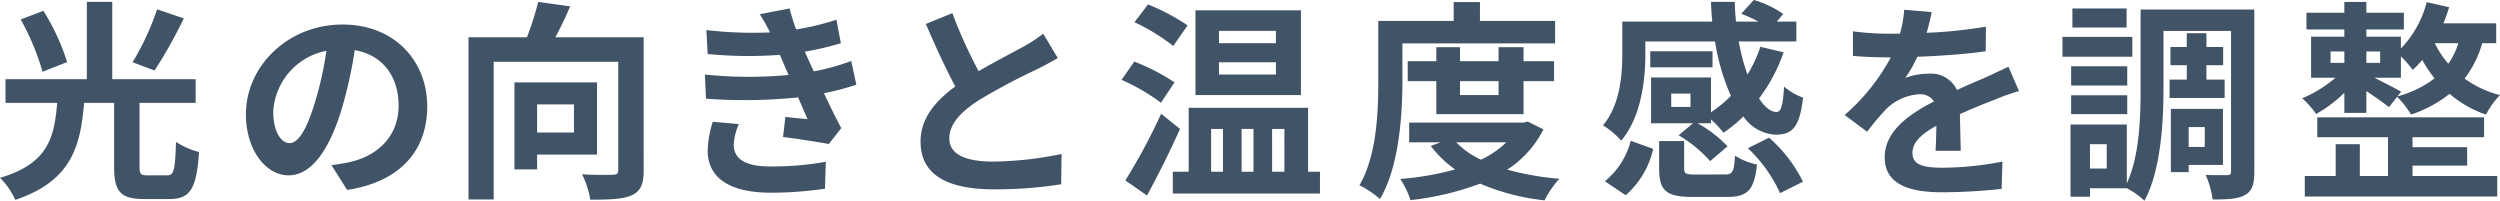 <svg xmlns="http://www.w3.org/2000/svg" width="295.069" height="23.694"><path d="M19.721 20.696c.8 0 .949-.55 1.049-3.951a9.194 9.194 0 002.724 1.2c-.3 4.373-1.049 5.548-3.524 5.548h-2.977c-2.824 0-3.524-.95-3.524-3.8v-7.549H9.923c-.425 5.249-1.575 9.248-8.123 11.447a8.387 8.387 0 00-1.8-2.6c5.724-1.7 6.4-4.774 6.749-8.847h-6.1v-2.8h9.6V.221h3v9.123h9.844v2.8h-6.624v7.523c0 .875.125 1.026.95 1.026zM5.021 8.472a29.044 29.044 0 00-2.575-6.173l2.675-1.025a26.466 26.466 0 012.8 6.049zm16.671-6.3a55.505 55.505 0 01-3.449 6.149l-2.6-.975a31.051 31.051 0 002.9-6.249zm17.43 17.323c.95-.125 1.65-.25 2.3-.4 3.174-.75 5.624-3.024 5.624-6.623 0-3.425-1.85-5.974-5.174-6.549a53.919 53.919 0 01-1.475 6.723c-1.474 5-3.624 8.049-6.324 8.049-2.724 0-5.048-3.025-5.048-7.2 0-5.7 4.974-10.6 11.4-10.6 6.124 0 10 4.274 10 9.673 0 5.2-3.2 8.9-9.449 9.847zm-1.924-7.5a39.854 39.854 0 001.324-6 7.762 7.762 0 00-6.273 7.173c0 2.5 1 3.724 1.925 3.724 1.024 0 2.024-1.549 3.024-4.9m38.772 8.103c0 1.624-.35 2.475-1.4 2.949s-2.649.525-4.9.525a10.271 10.271 0 00-.975-3c1.475.1 3.15.075 3.65.05.474 0 .625-.125.625-.575V7.297h-14.7v16.246h-2.974V4.398h6.9A34.51 34.51 0 0063.52.224l3.775.525a41.35 41.35 0 01-1.75 3.649h10.423zm-12.577-1.85v1.75H60.72V9.722h9.747v8.523zm0-2.6h4.35v-3.324h-4.35zm37.677-5.648a28.842 28.842 0 01-3.824 1c.625 1.325 1.324 2.774 2.049 4.124l-1.474 1.875c-1.375-.25-3.749-.625-5.4-.825l.275-2.375c.975.125 1.949.2 2.624.275l-1.124-2.574a62.2 62.2 0 01-10.873.15l-.125-2.849a50.386 50.386 0 009.873.05l-.425-.975-.6-1.4a49.04 49.04 0 01-8.523-.1l-.15-2.824a46.608 46.608 0 007.5.275v-.025a22.237 22.237 0 00-1.2-2.125L93.197 1a21.13 21.13 0 00.774 2.474 29.946 29.946 0 004.749-1.15l.525 2.775a35.693 35.693 0 01-4.249 1l.475 1.075.575 1.25a26.479 26.479 0 004.424-1.225zm-13.872 4.649a7.334 7.334 0 00-.6 2.4c0 1.55 1.1 2.6 4.325 2.6a35.976 35.976 0 006.547-.55l-.1 3.175a44.028 44.028 0 01-6.374.474c-4.624 0-7.473-1.575-7.473-5a12.852 12.852 0 01.6-3.375zm37.648-7.798c-.75.45-1.55.875-2.45 1.325a75.761 75.761 0 00-6.9 3.674c-2.075 1.349-3.449 2.774-3.449 4.5 0 1.774 1.725 2.724 5.149 2.724a41.376 41.376 0 008.1-.9l-.05 3.574a48.372 48.372 0 01-7.948.6c-4.923 0-8.647-1.374-8.647-5.623 0-2.75 1.724-4.774 4.1-6.524-1.149-2.124-2.349-4.749-3.473-7.373l3.124-1.275a57.848 57.848 0 003.1 6.848c2.025-1.174 4.174-2.274 5.349-2.924a17.041 17.041 0 002.274-1.5zm12.178 5.274a24.2 24.2 0 00-4.649-2.7l1.5-2.15a24.145 24.145 0 014.748 2.449zm2.249 3.1c-1.174 2.6-2.574 5.449-3.9 7.849l-2.549-1.775a70.95 70.95 0 004.224-7.873zm-.8-9.8a23.568 23.568 0 00-4.575-2.8l1.6-2.1a25.429 25.429 0 014.674 2.474zm17.32 14.846v2.574h-17.37v-2.574h1.874V12.72h14.096v7.548zm-2.249-9.048h-12.446v-10h12.447zm-10.6 9.048h1.4v-5.049h-1.4zm7.649-16.621h-6.724v1.45h6.724zm0 3.7h-6.724v1.45h6.724zm-4.049 12.922h1.4V15.22h-1.4zm3.6 0h1.45V15.22h-1.45zm15.38-10.796c0 4.049-.375 10.172-2.65 14.021a10.8 10.8 0 00-2.424-1.624c2.074-3.549 2.225-8.748 2.225-12.4v-7h8.9V.246h3.1V2.47h8.873v2.65h-18.024zm16.646 5.8a12.255 12.255 0 01-4.274 4.749 33.041 33.041 0 006.148 1.075 11.806 11.806 0 00-1.749 2.549 26.418 26.418 0 01-7.6-1.974 33.919 33.919 0 01-8.223 1.949 10.017 10.017 0 00-1.2-2.5 33.878 33.878 0 006.473-1.125 12.617 12.617 0 01-2.874-2.774l1.175-.425h-3.724v-2.325h13.471l.525-.125zm-12.647-1.8v-3.9h-3.375V7.224h3.375v-1.65h2.8v1.65h4.549v-1.65h2.949v1.65h3.6v2.349h-3.6v3.9zm2.349 3.324a9.97 9.97 0 002.925 2.049 11.342 11.342 0 003-2.049zm.45-5.574h4.549v-1.65h-4.549zm21.877-4.874c0 3.074-.475 7.423-2.85 10.247a9.825 9.825 0 00-2.149-1.8c2.05-2.474 2.274-5.973 2.274-8.5V2.547h10.619q-.111-1.163-.149-2.325h2.8c.025.775.075 1.575.15 2.325h2.649a18.227 18.227 0 00-2.024-.925l1.475-1.625a11.788 11.788 0 013.473 1.65l-.749.9h2.3v2.349h-6.8a25.2 25.2 0 001.025 3.9 14.521 14.521 0 001.524-3.274l2.75.65a19.923 19.923 0 01-2.9 5.448c.675 1.025 1.375 1.6 2.075 1.6.55-.025.75-.85.875-3a7.113 7.113 0 002.249 1.3c-.425 3.55-1.274 4.374-3.274 4.374a4.9 4.9 0 01-3.774-2.149 16.835 16.835 0 01-2.35 1.924 11.713 11.713 0 00-1.474-1.574v.45h-1.6a14.256 14.256 0 013.549 2.724l-2.049 1.749a15.237 15.237 0 00-3.724-3.049l1.7-1.424h-4.948v-5.4h7.073v4.1a14.422 14.422 0 002.349-1.925 25.627 25.627 0 01-1.875-6.423h-8.222zm-4.775 15.046a9.151 9.151 0 003.05-4.774l2.65.95a10.26 10.26 0 01-3.25 5.473zm12.7-13.447h-7.348v-1.9h7.348zm1.4 12.647c.975 0 1.125-.25 1.25-2.224a7.75 7.75 0 002.6 1.049c-.326 3.075-1.151 3.825-3.575 3.825h-4c-3.224 0-3.974-.8-3.974-3.374v-3.225h2.95v3.2c0 .675.2.75 1.349.75zm-4-9.548h-2.274v1.575h2.274zm9.273 5.2a16.7 16.7 0 014 5.2l-2.7 1.349a16.833 16.833 0 00-3.8-5.3zm19.65 1.548c.05-.724.075-1.875.1-2.949-1.825 1-2.825 1.975-2.825 3.2 0 1.375 1.175 1.75 3.6 1.75a37.84 37.84 0 007.023-.724l-.1 3.223a68.179 68.179 0 01-7 .4c-3.874 0-6.8-.925-6.8-4.124 0-3.151 3-5.149 5.824-6.6a1.935 1.935 0 00-1.724-.848 6.12 6.12 0 00-3.874 1.7 31.8 31.8 0 00-2.3 2.723l-2.65-1.973a24.232 24.232 0 005.45-6.8h-.3c-1 0-2.824-.049-4.174-.174v-2.9a31.771 31.771 0 004.35.275h1.2a13.744 13.744 0 00.5-2.825l3.249.276c-.125.6-.3 1.45-.6 2.45a57.107 57.107 0 007-.726l-.024 2.9c-2.375.349-5.424.55-8.073.65a15.2 15.2 0 01-1.425 2.5 7.744 7.744 0 012.8-.5 3.368 3.368 0 013.3 1.925c1.275-.6 2.325-1.026 3.35-1.476.949-.425 1.824-.849 2.724-1.273l1.25 2.874a26.254 26.254 0 00-2.95 1.049c-1.1.424-2.5.975-4.024 1.674.025 1.375.075 3.2.1 4.324zm23.226-11.097h-8.248v-2.35h8.248zm14.4 13.522c0 1.45-.224 2.3-1.074 2.774-.85.5-2.075.55-3.85.55a10.267 10.267 0 00-.824-2.9c1.025.05 2.174.025 2.549.025.35 0 .45-.1.45-.475V3.648h-7.973v6.774c0 3.974-.3 9.672-2.249 13.271a9.358 9.358 0 00-2.075-1.475h-4.349v1h-2.3v-8.523h6.648v6.949c1.5-3.249 1.625-7.773 1.625-11.222v-9.3h13.421zm-15-10.123h-6.623V7.823h6.623zm-6.623 1.15h6.623v2.225h-6.623zm6.548-8h-6.4V.997h6.4zm-2.349 13.772h-1.975v2.875h1.975zm9.448-7.623v-1.7h-1.925V5.547h1.925V3.922h2.324v1.625h1.972v2.149h-1.974v1.7h2.149v2.174h-6.5V9.396zm.224 10.072v.85h-2.1v-7.473h6.149v6.623zm0-2.124h1.9v-2.35h-1.9zM292.97 5.099a12.564 12.564 0 01-2.075 4.174 11.988 11.988 0 004.174 1.95 9.407 9.407 0 00-1.649 2.3 12.9 12.9 0 01-4.3-2.449 14.915 14.915 0 01-4.549 2.449 10.688 10.688 0 00-1.65-2.1l-.949 1.225c-.6-.475-1.7-1.25-2.675-1.9v2.575h-2.6v-2.374a15.694 15.694 0 01-3.324 2.5 11.64 11.64 0 00-1.65-1.85 14.584 14.584 0 003.924-2.424h-2.874V4.326h3.924v-.85h-4.474V1.502h4.474V.227h2.6v1.275h4.424v1.974h-4.424v.85h4.074v1.4a12.391 12.391 0 003.05-5.474l2.649.6c-.2.65-.425 1.274-.675 1.9h6.224v2.35zm-8.223 15.671h10v2.425h-22.719V20.77h3.649v-3.749h2.849v3.749h3.325v-4.574h-8.348v-2.349h19.69v2.349h-8.448v1.175h6.448v2.174h-6.448zm-9.673-13.347h1.625v-1.35h-1.625zm4.224 0h1.625v-1.35h-1.625zm3.675 3.949a12.535 12.535 0 004.374-2.124 14.353 14.353 0 01-1.451-2.174 12.729 12.729 0 01-1.124 1.174 14.139 14.139 0 00-1.4-1.6v2.525h-3.124c1.075.55 2.649 1.349 3.149 1.65zm4.4-6.273a10.971 10.971 0 001.6 2.424 8.368 8.368 0 001.174-2.424z" fill="#415366"/></svg>